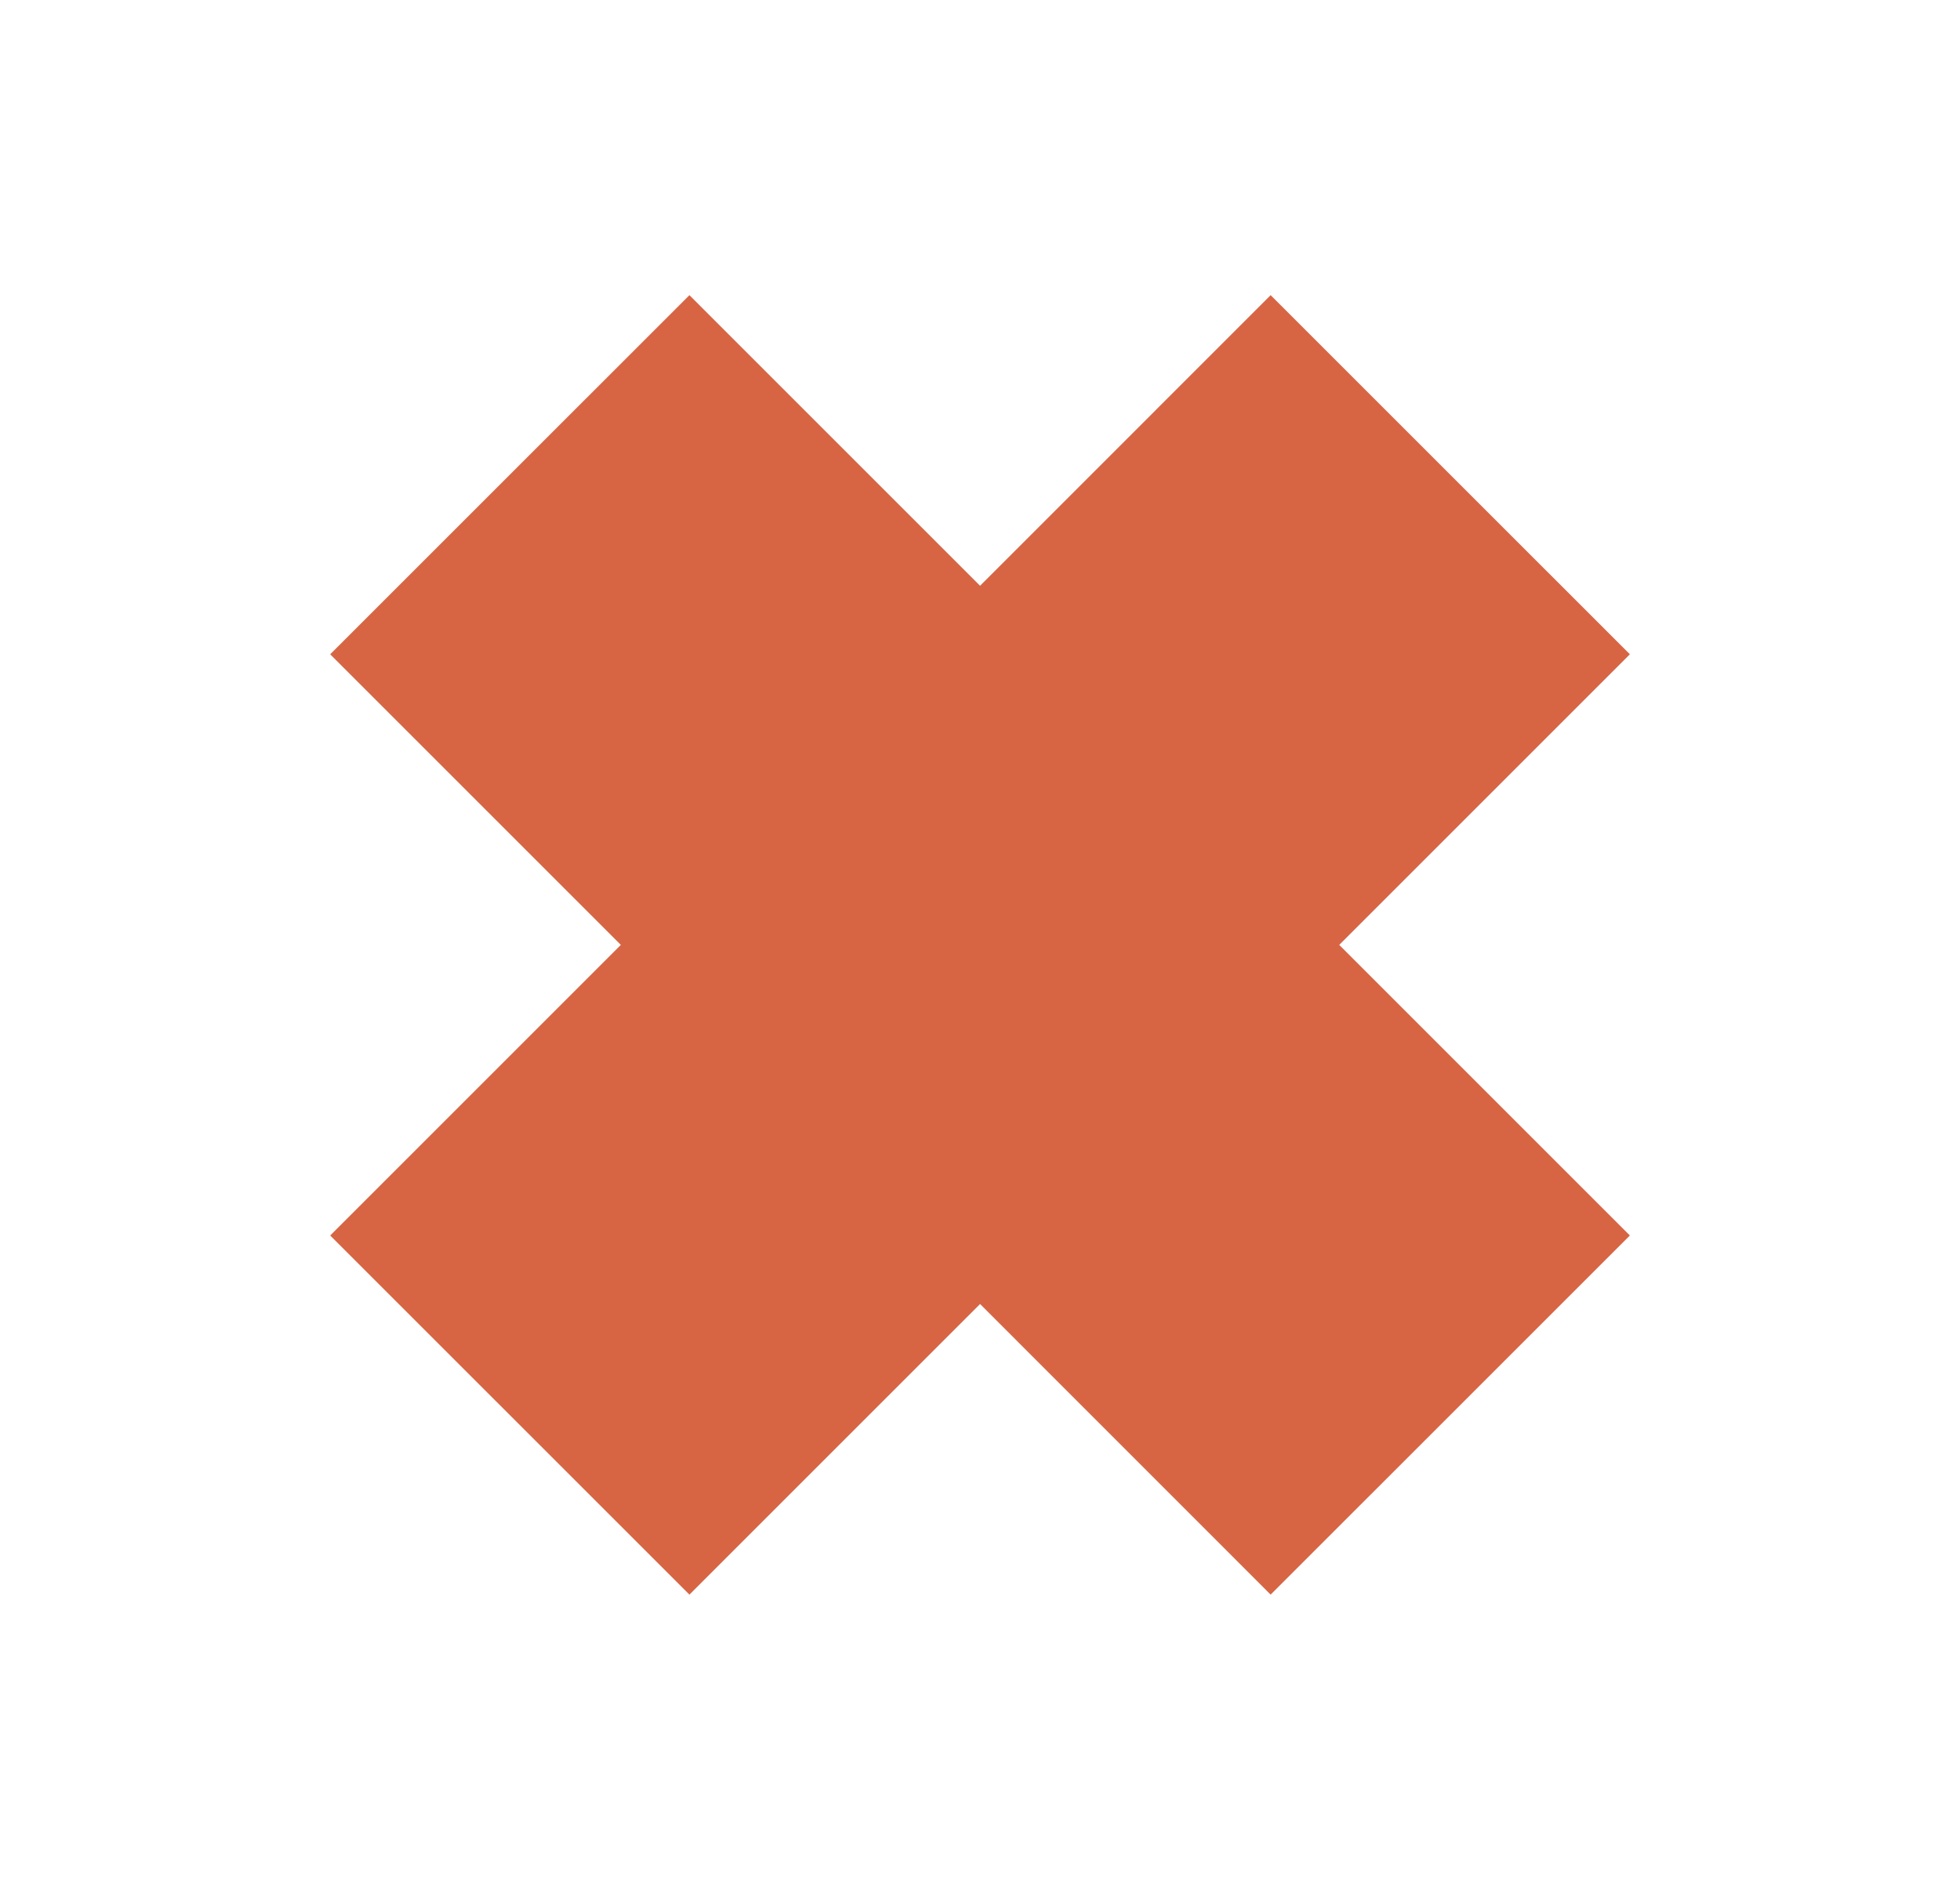 <?xml version="1.0" encoding="UTF-8"?> <svg xmlns="http://www.w3.org/2000/svg" width="28" height="27" viewBox="0 0 28 27" fill="none"> <path d="M23.284 17.652L19.132 13.5L23.284 9.348L18.152 4.217L14.001 8.369L9.849 4.217L4.717 9.348L8.869 13.5L4.717 17.652L9.849 22.783L14.001 18.631L18.152 22.783L23.284 17.652Z" fill="#D76544"></path> </svg> 